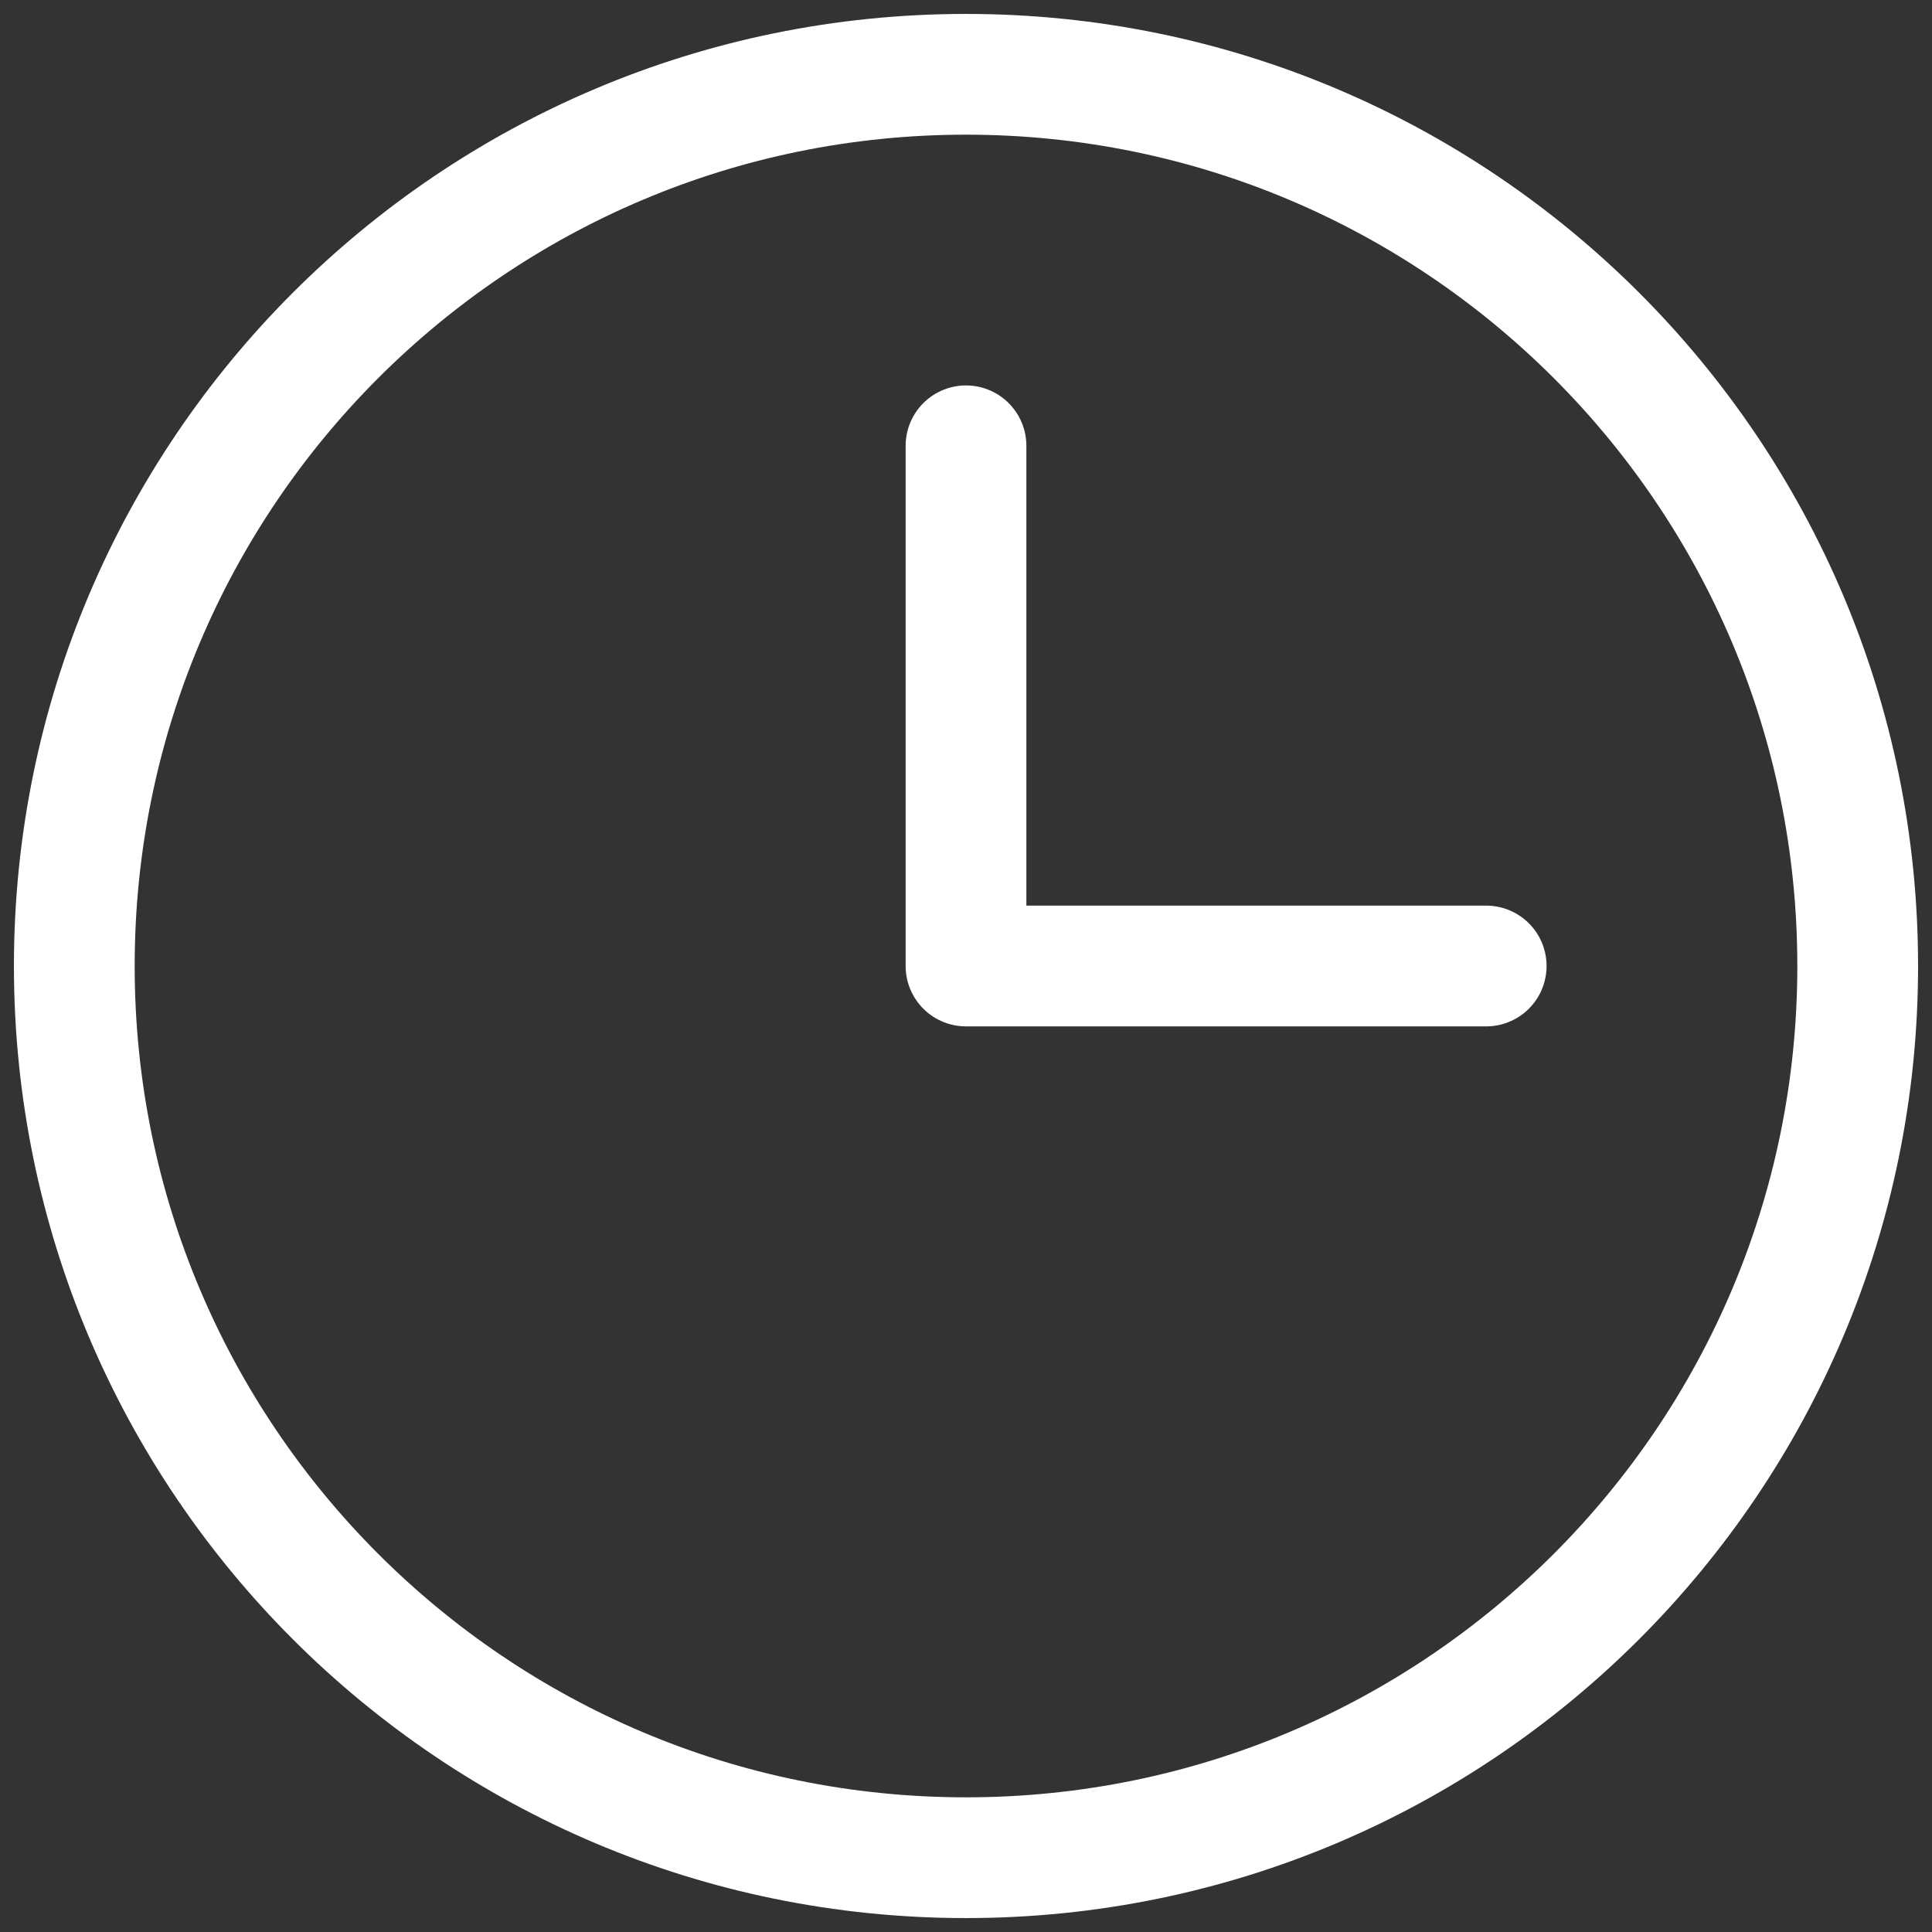 <svg width="24" height="24" viewBox="0 0 24 24" fill="none" xmlns="http://www.w3.org/2000/svg">
<rect x="0" y="0" width="24" height="24" fill="#333333" stroke="none"/>
<g clip-path="url(#clip0_1202_83)">
<path d="M12 23.077C18.117 23.077 23.077 18.117 23.077 12C23.077 5.882 18.117 0.923 12 0.923C5.882 0.923 0.923 5.882 0.923 12C0.923 18.117 5.882 23.077 12 23.077Z" stroke="white" stroke-width="1.5" stroke-miterlimit="10"/>
<path d="M12 5.538V12H18.462" stroke="white" stroke-width="1.5" stroke-linecap="round" stroke-linejoin="round"/>
</g>
<defs>
<clipPath id="clip0_1202_83">
<rect width="24" height="24" fill="white"/>
</clipPath>
</defs>
</svg>
